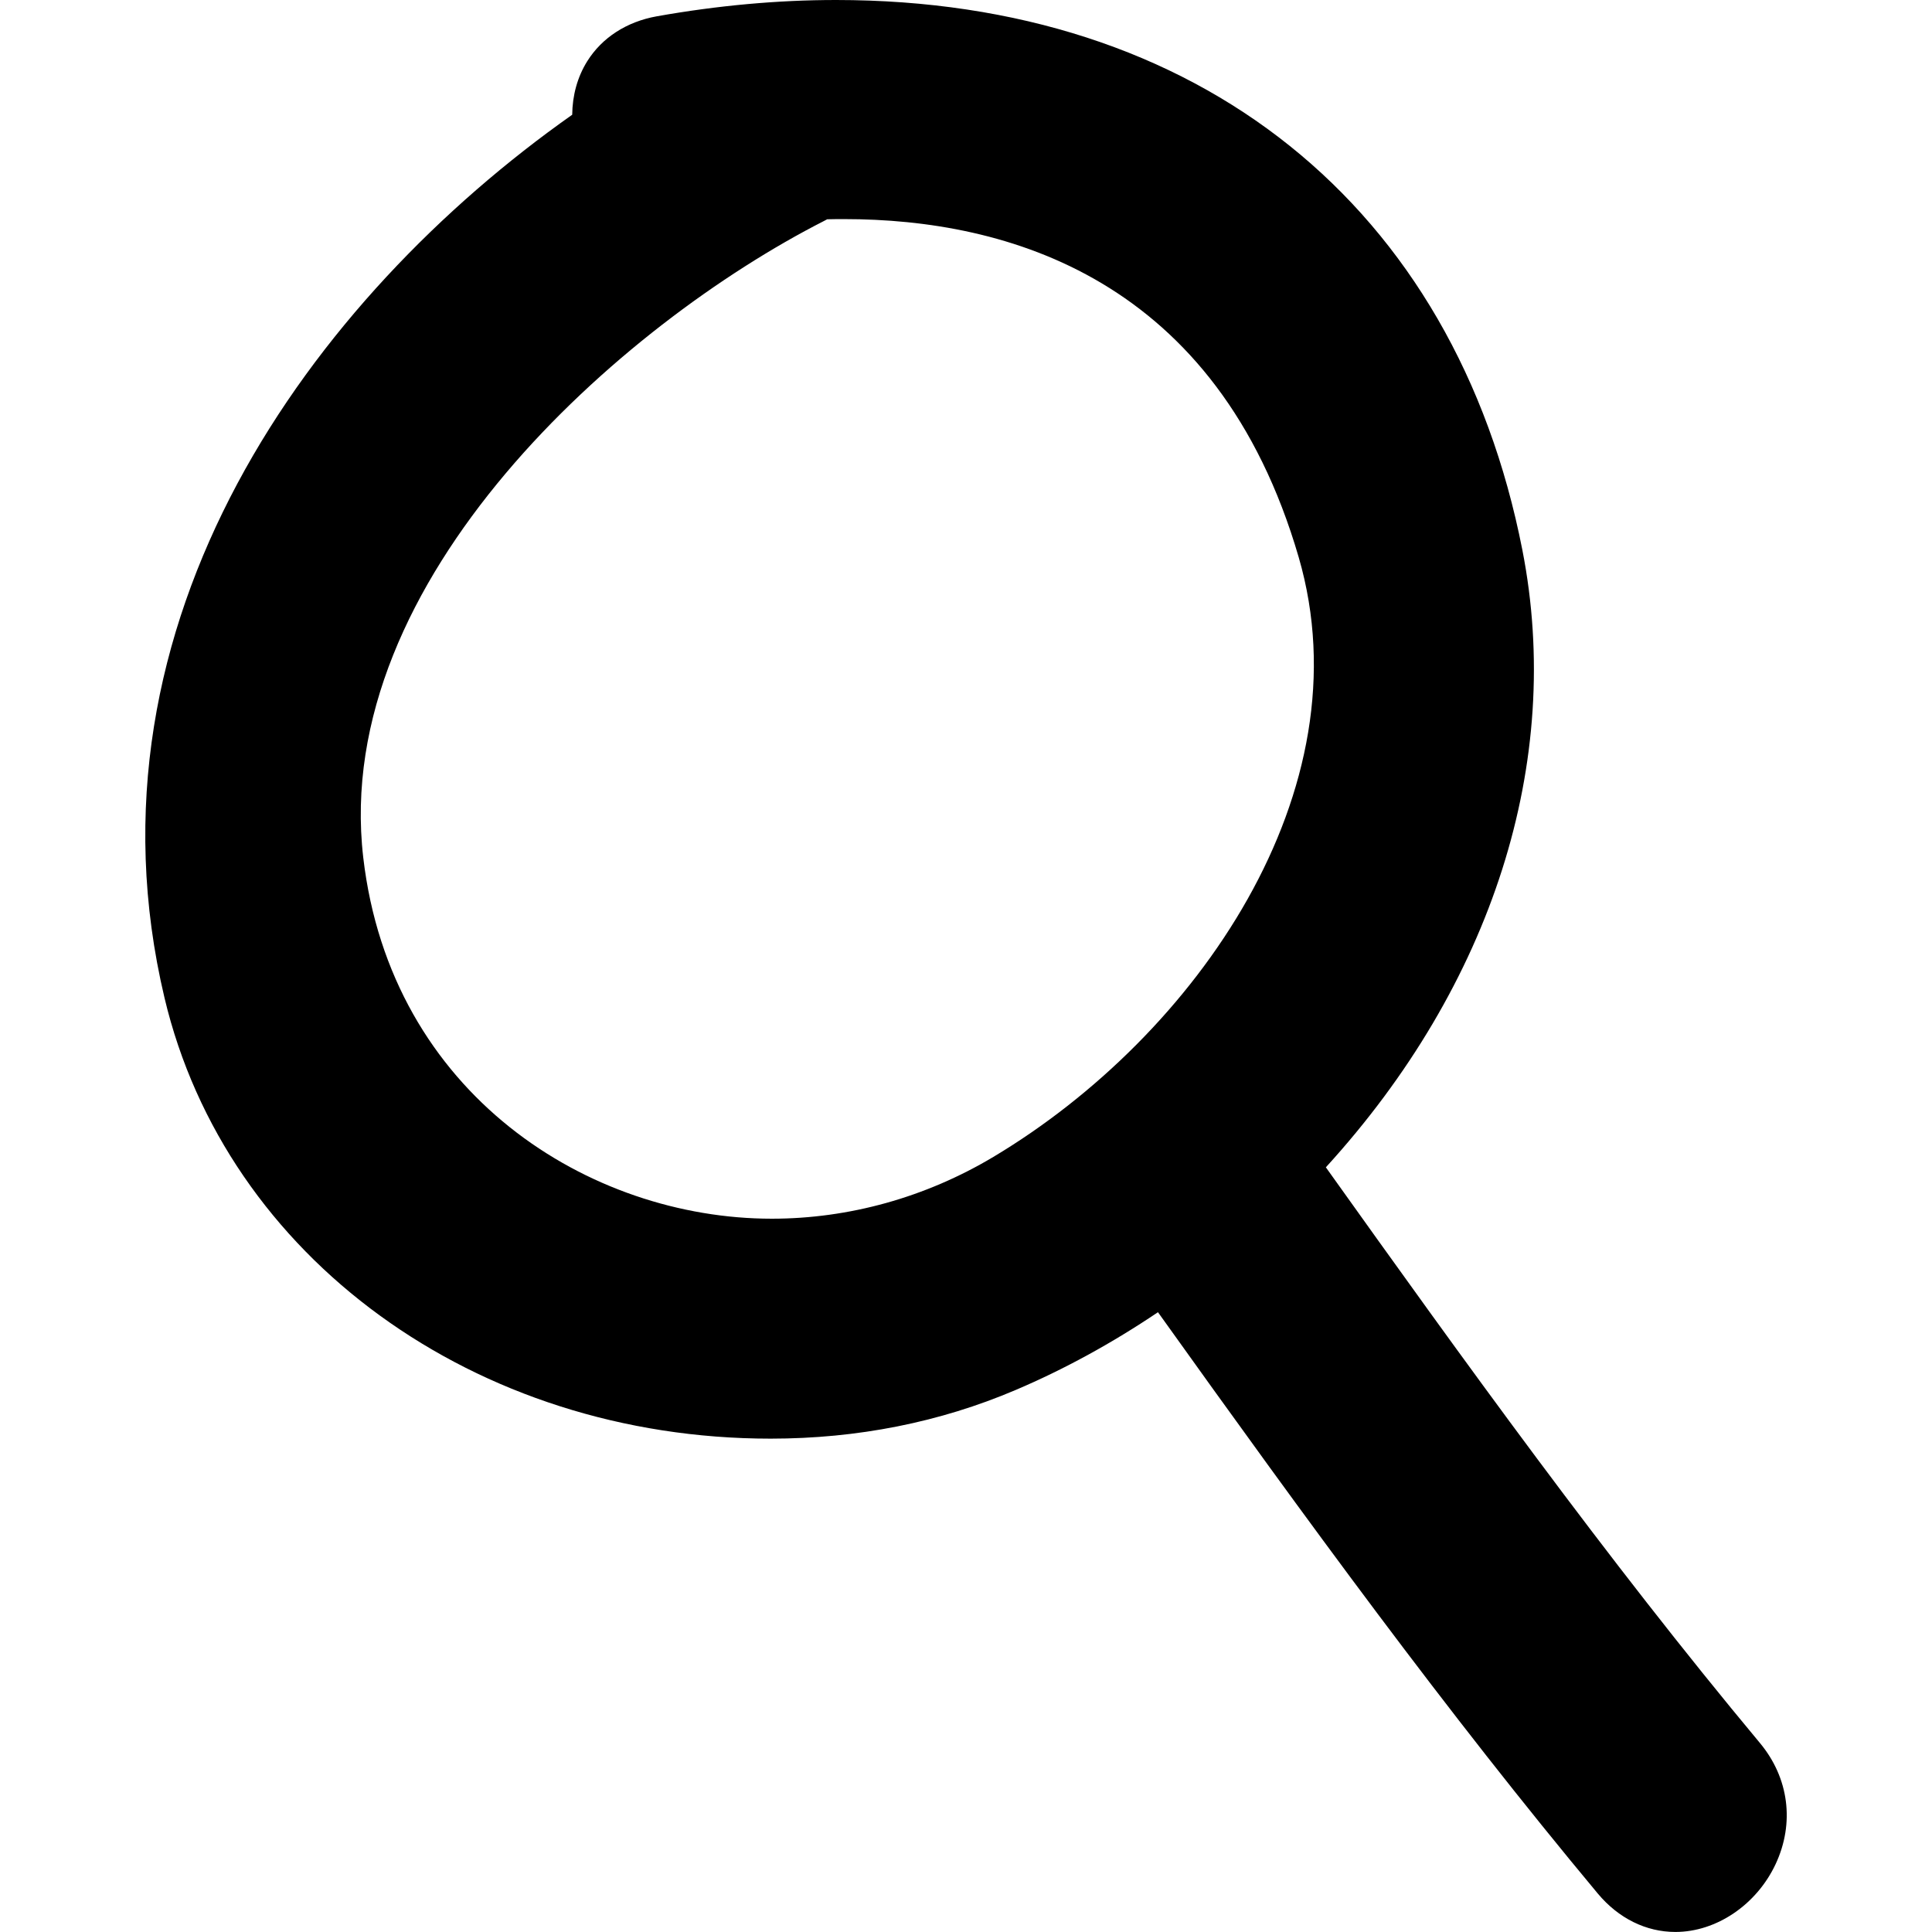 <?xml version="1.0" encoding="iso-8859-1"?>
<!-- Uploaded to: SVG Repo, www.svgrepo.com, Generator: SVG Repo Mixer Tools -->
<!DOCTYPE svg PUBLIC "-//W3C//DTD SVG 1.1//EN" "http://www.w3.org/Graphics/SVG/1.1/DTD/svg11.dtd">
<svg fill="#000000" version="1.1" id="Capa_1" xmlns="http://www.w3.org/2000/svg" xmlns:xlink="http://www.w3.org/1999/xlink" 
	 width="800px" height="800px" viewBox="0 0 43.613 43.613"
	 xml:space="preserve">
<g>
	<path d="M39.729,39.347c-3.483-4.179-6.695-8.647-9.799-12.996c3.758-4.118,5.373-9.154,4.436-13.935
		C32.842,4.642,27.05,0,18.872,0c-1.313,0-2.674,0.124-4.045,0.368c-0.68,0.121-1.239,0.482-1.573,1.018
		c-0.22,0.353-0.333,0.77-0.337,1.204C7.053,6.723,1.694,14.012,3.714,22.527c1.39,5.858,7.016,9.949,13.682,9.949
		c1.959,0,3.82-0.369,5.532-1.099c1.094-0.465,2.17-1.054,3.212-1.755c3.387,4.736,6.512,9.023,9.931,13.126
		c0.466,0.556,1.086,0.864,1.75,0.864c0.925,0,1.832-0.615,2.261-1.53C40.516,41.156,40.384,40.133,39.729,39.347z M22.426,26.115
		c-1.529,0.914-3.26,1.396-5.004,1.396c-4.112,0-8.599-2.801-9.222-8.153c-0.73-6.284,5.827-12.04,10.405-14.372
		c0.023-0.012,0.046-0.024,0.068-0.036c0.129-0.003,0.257-0.005,0.386-0.004c3.666,0,8.422,1.325,10.258,7.634
		C30.848,17.845,27.009,23.374,22.426,26.115z"/>
</g>
</svg>